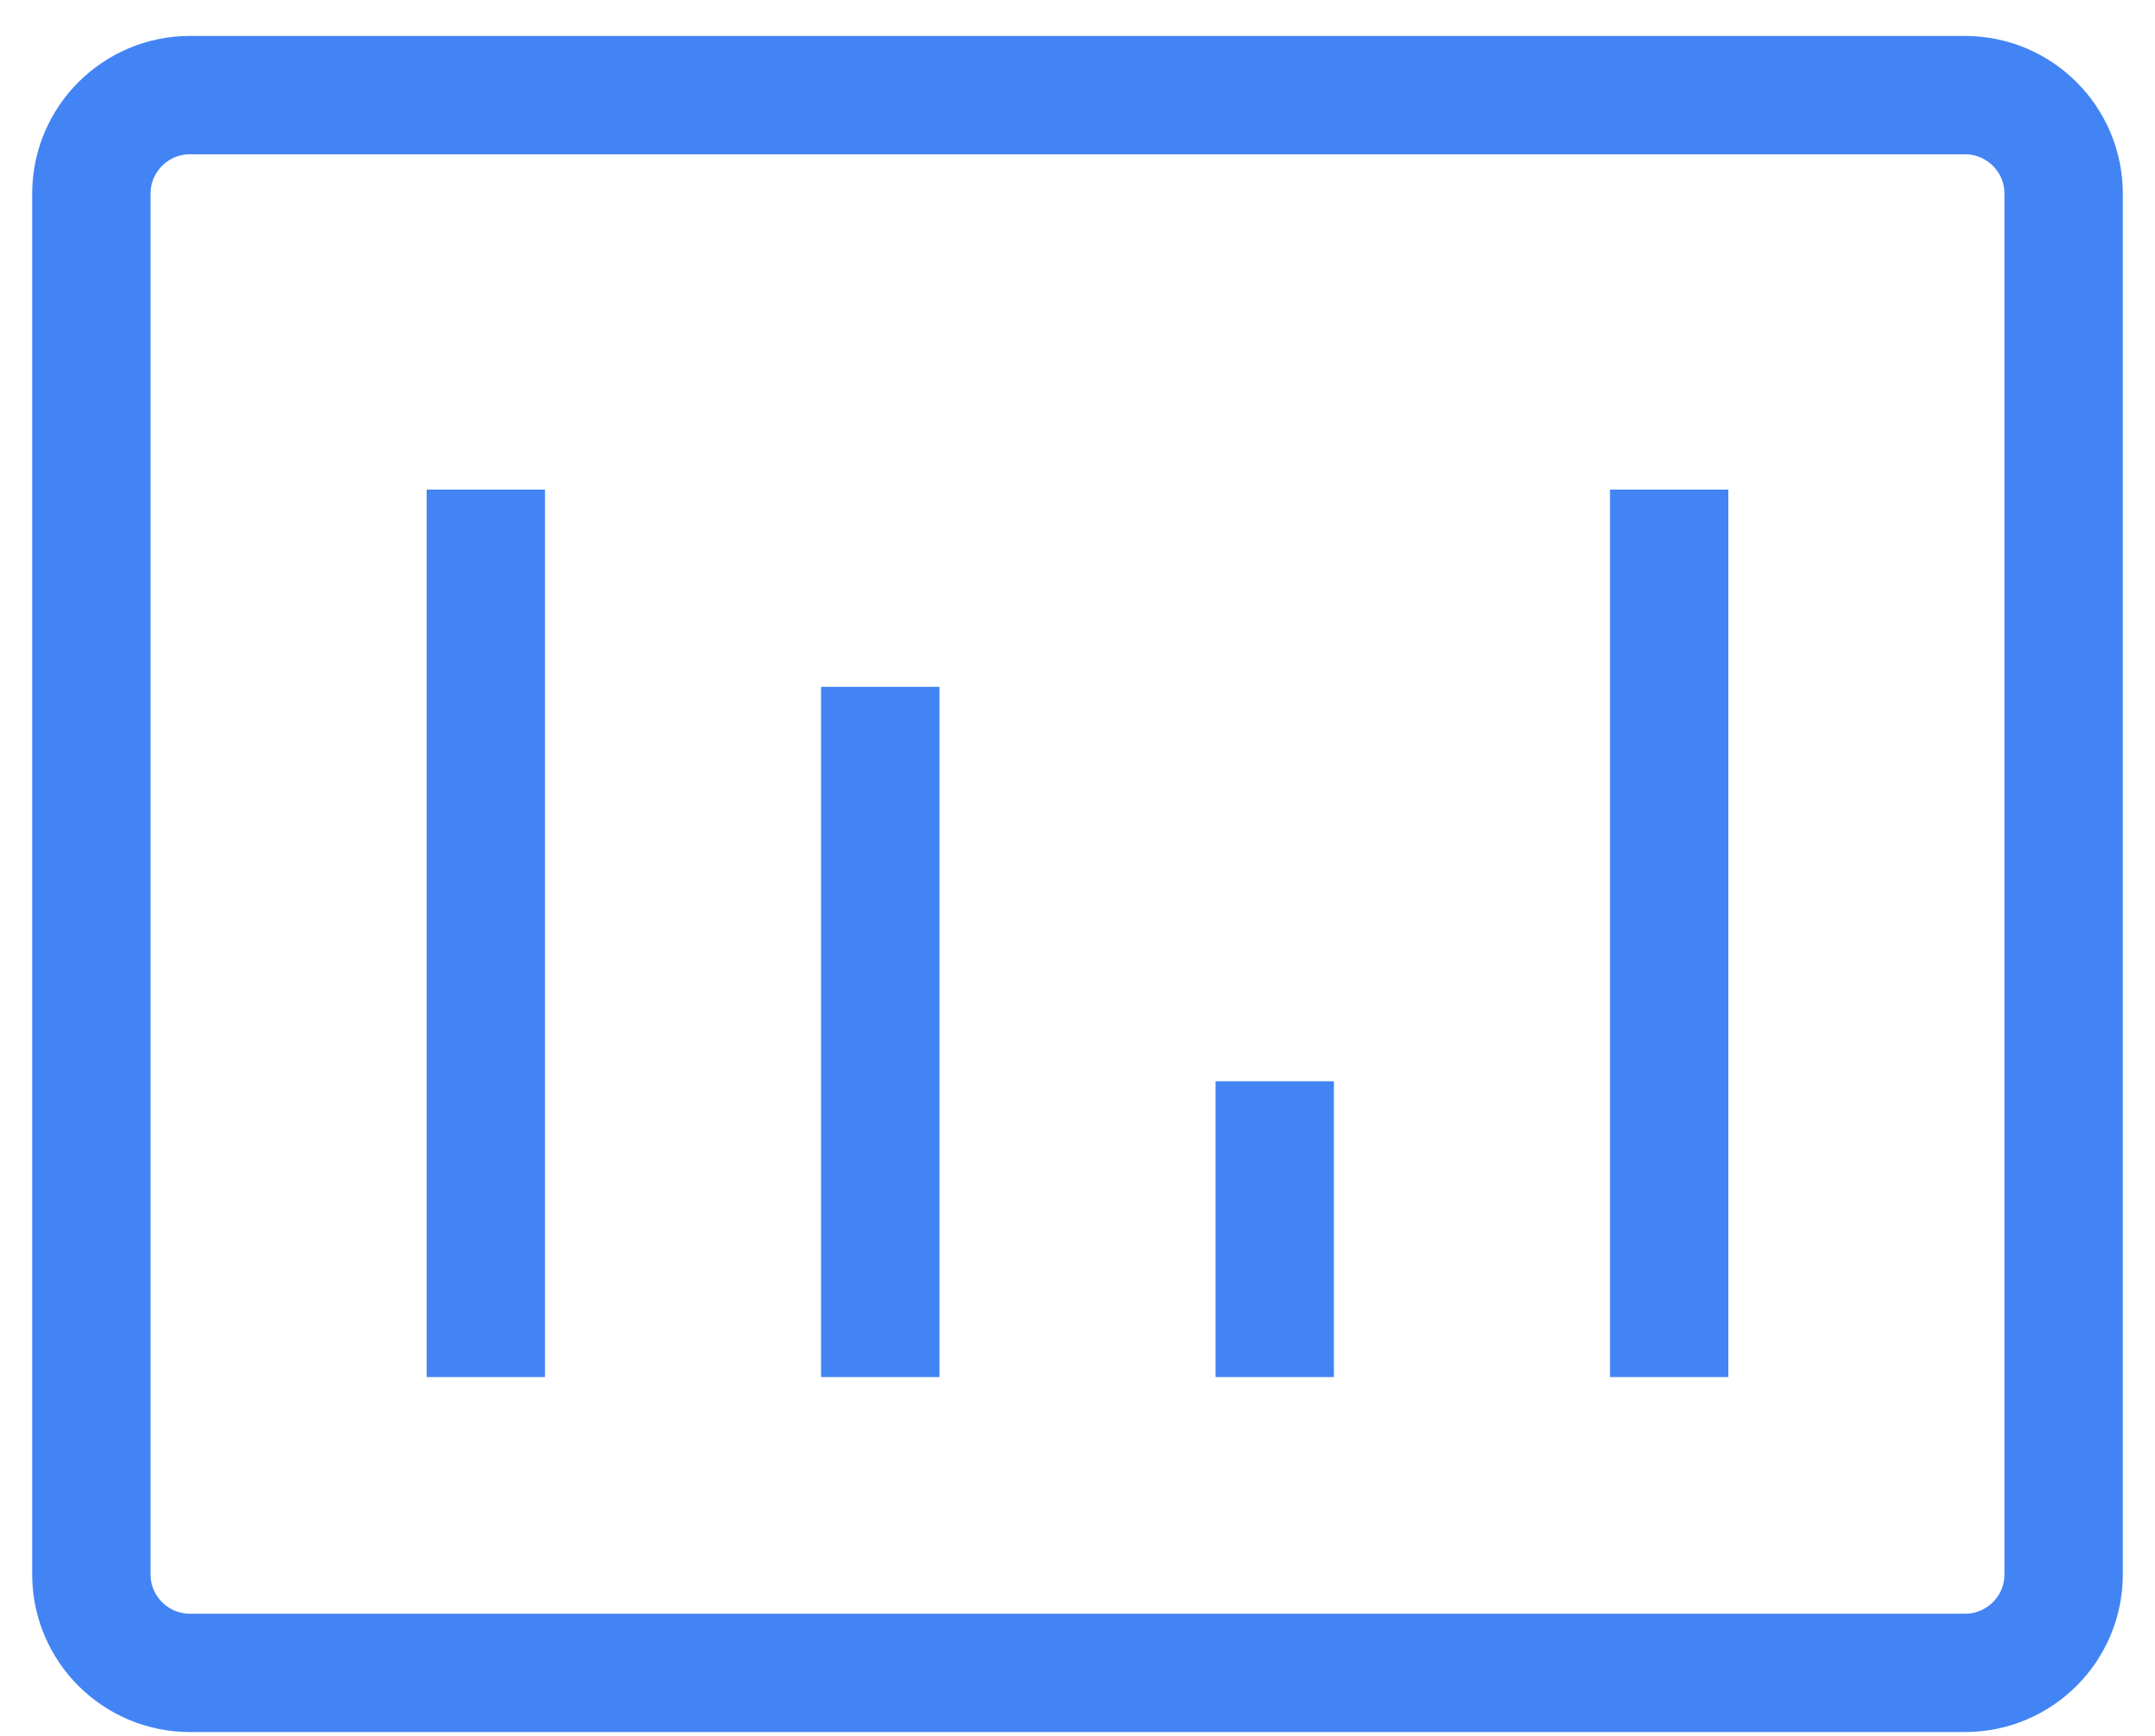 <svg width="36" height="29" viewBox="0 0 36 29" fill="none" xmlns="http://www.w3.org/2000/svg">
<path d="M8.116 23.005V8.179M14.705 23.005V11.474M21.295 23.005V18.063M27.884 23.005V8.179M3.174 27.947H32.826C33.736 27.947 34.474 27.21 34.474 26.3V3.237C34.474 2.327 33.736 1.589 32.826 1.589H3.174C2.264 1.589 1.526 2.327 1.526 3.237V26.3C1.526 27.21 2.264 27.947 3.174 27.947Z" stroke="#4284F4" stroke-width="1.977"/>
</svg>
